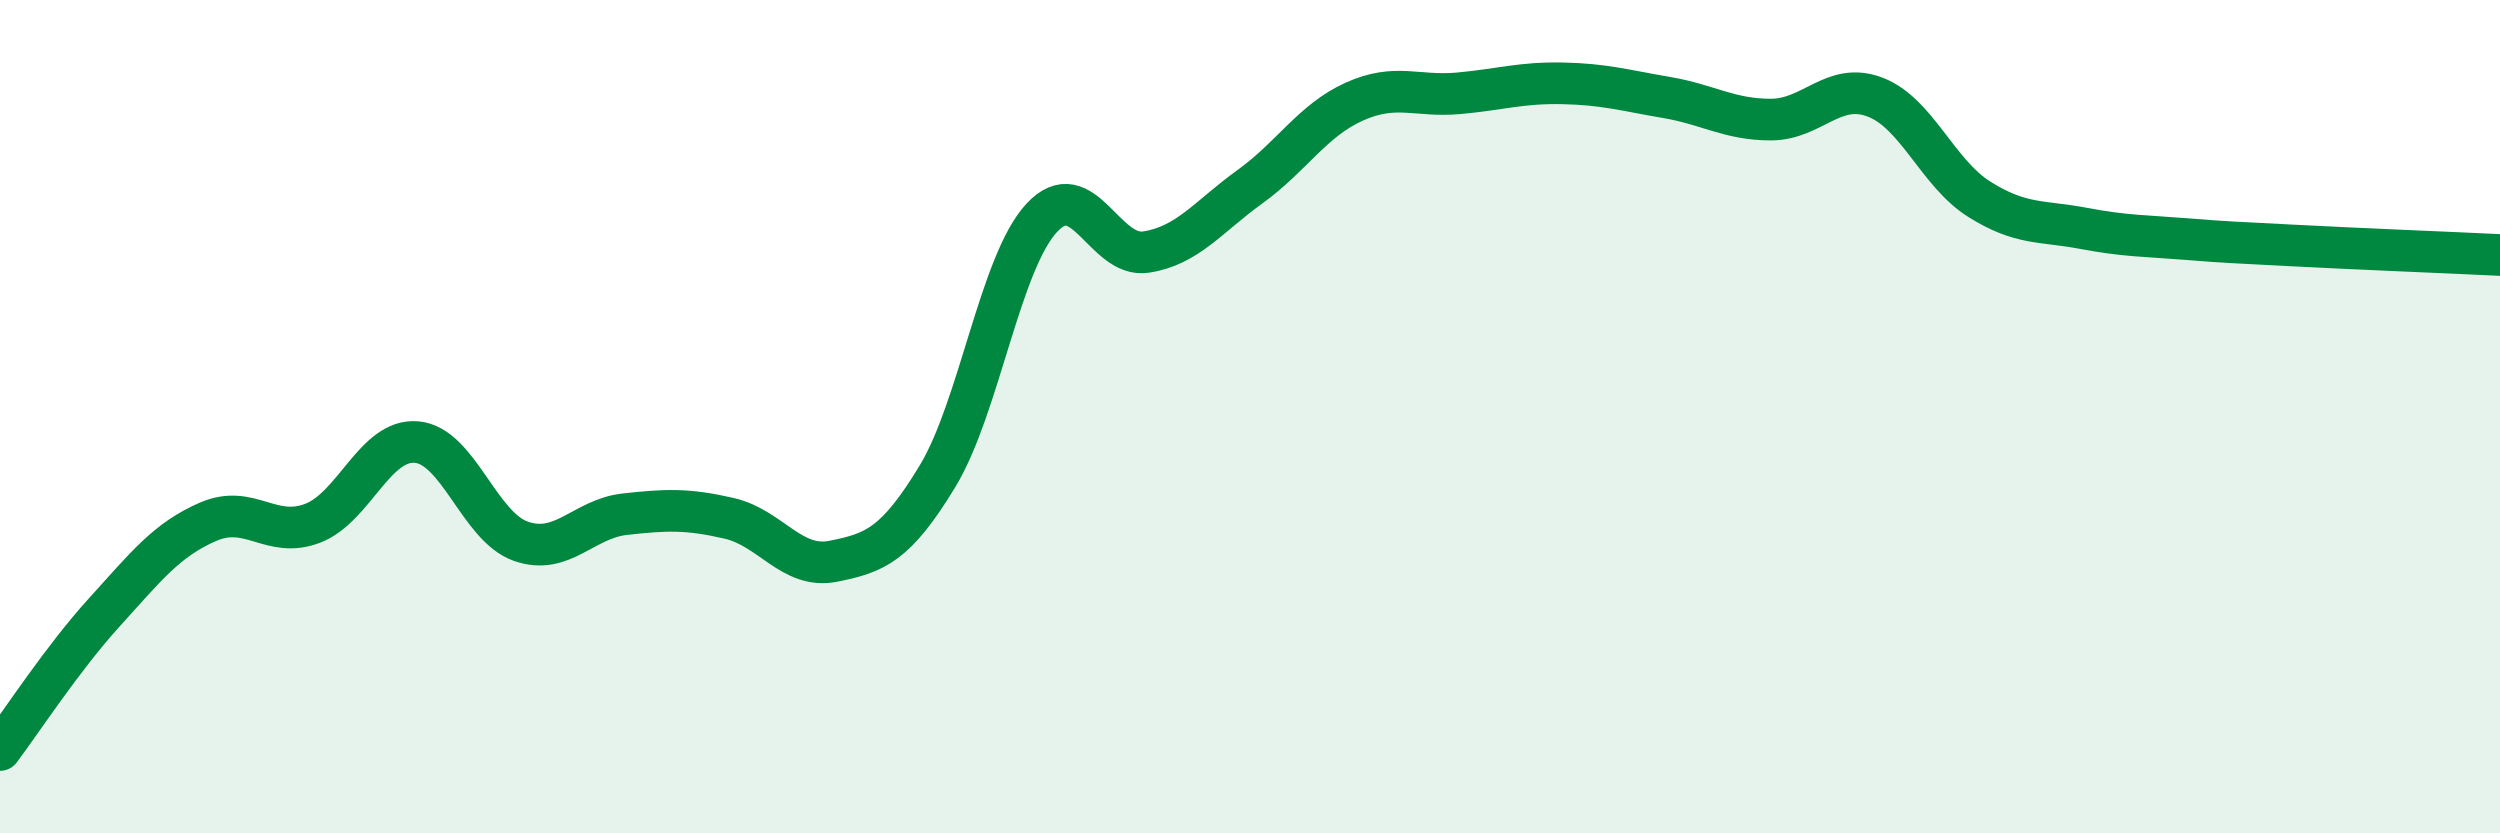 
    <svg width="60" height="20" viewBox="0 0 60 20" xmlns="http://www.w3.org/2000/svg">
      <path
        d="M 0,18 C 0.5,17.34 1.5,15.8 2.5,14.7 C 3.5,13.6 4,12.95 5,12.52 C 6,12.09 6.5,12.94 7.5,12.56 C 8.5,12.18 9,10.52 10,10.61 C 11,10.7 11.5,12.64 12.5,12.99 C 13.5,13.34 14,12.45 15,12.34 C 16,12.23 16.5,12.21 17.5,12.44 C 18.5,12.67 19,13.67 20,13.47 C 21,13.27 21.5,13.08 22.5,11.43 C 23.5,9.78 24,6.31 25,5.23 C 26,4.15 26.5,6.2 27.5,6.05 C 28.5,5.9 29,5.2 30,4.48 C 31,3.76 31.5,2.89 32.5,2.44 C 33.5,1.99 34,2.33 35,2.24 C 36,2.15 36.5,1.98 37.5,2 C 38.5,2.02 39,2.17 40,2.34 C 41,2.51 41.5,2.87 42.5,2.87 C 43.5,2.87 44,1.95 45,2.33 C 46,2.71 46.5,4.15 47.5,4.78 C 48.5,5.41 49,5.29 50,5.48 C 51,5.67 51.5,5.66 52.5,5.74 C 53.5,5.82 53.5,5.81 55,5.89 C 56.5,5.97 59,6.07 60,6.12L60 20L0 20Z"
        fill="#008740"
        opacity="0.1"
        stroke-linecap="round"
        stroke-linejoin="round"
      />
      <path
        d="M 0,18 C 0.5,17.34 1.5,15.8 2.5,14.7 C 3.5,13.6 4,12.95 5,12.52 C 6,12.09 6.5,12.94 7.5,12.56 C 8.5,12.18 9,10.52 10,10.61 C 11,10.7 11.5,12.64 12.5,12.99 C 13.5,13.34 14,12.45 15,12.34 C 16,12.23 16.5,12.21 17.5,12.44 C 18.5,12.67 19,13.67 20,13.47 C 21,13.27 21.5,13.08 22.5,11.43 C 23.5,9.78 24,6.31 25,5.23 C 26,4.15 26.5,6.2 27.5,6.05 C 28.5,5.9 29,5.2 30,4.48 C 31,3.76 31.5,2.89 32.5,2.44 C 33.5,1.99 34,2.33 35,2.24 C 36,2.15 36.5,1.98 37.5,2 C 38.5,2.02 39,2.17 40,2.34 C 41,2.51 41.5,2.87 42.5,2.87 C 43.5,2.87 44,1.95 45,2.33 C 46,2.71 46.5,4.15 47.5,4.78 C 48.5,5.41 49,5.29 50,5.48 C 51,5.67 51.5,5.66 52.5,5.74 C 53.5,5.82 53.5,5.81 55,5.89 C 56.5,5.97 59,6.07 60,6.12"
        stroke="#008740"
        stroke-width="1"
        fill="none"
        stroke-linecap="round"
        stroke-linejoin="round"
      />
    </svg>
  